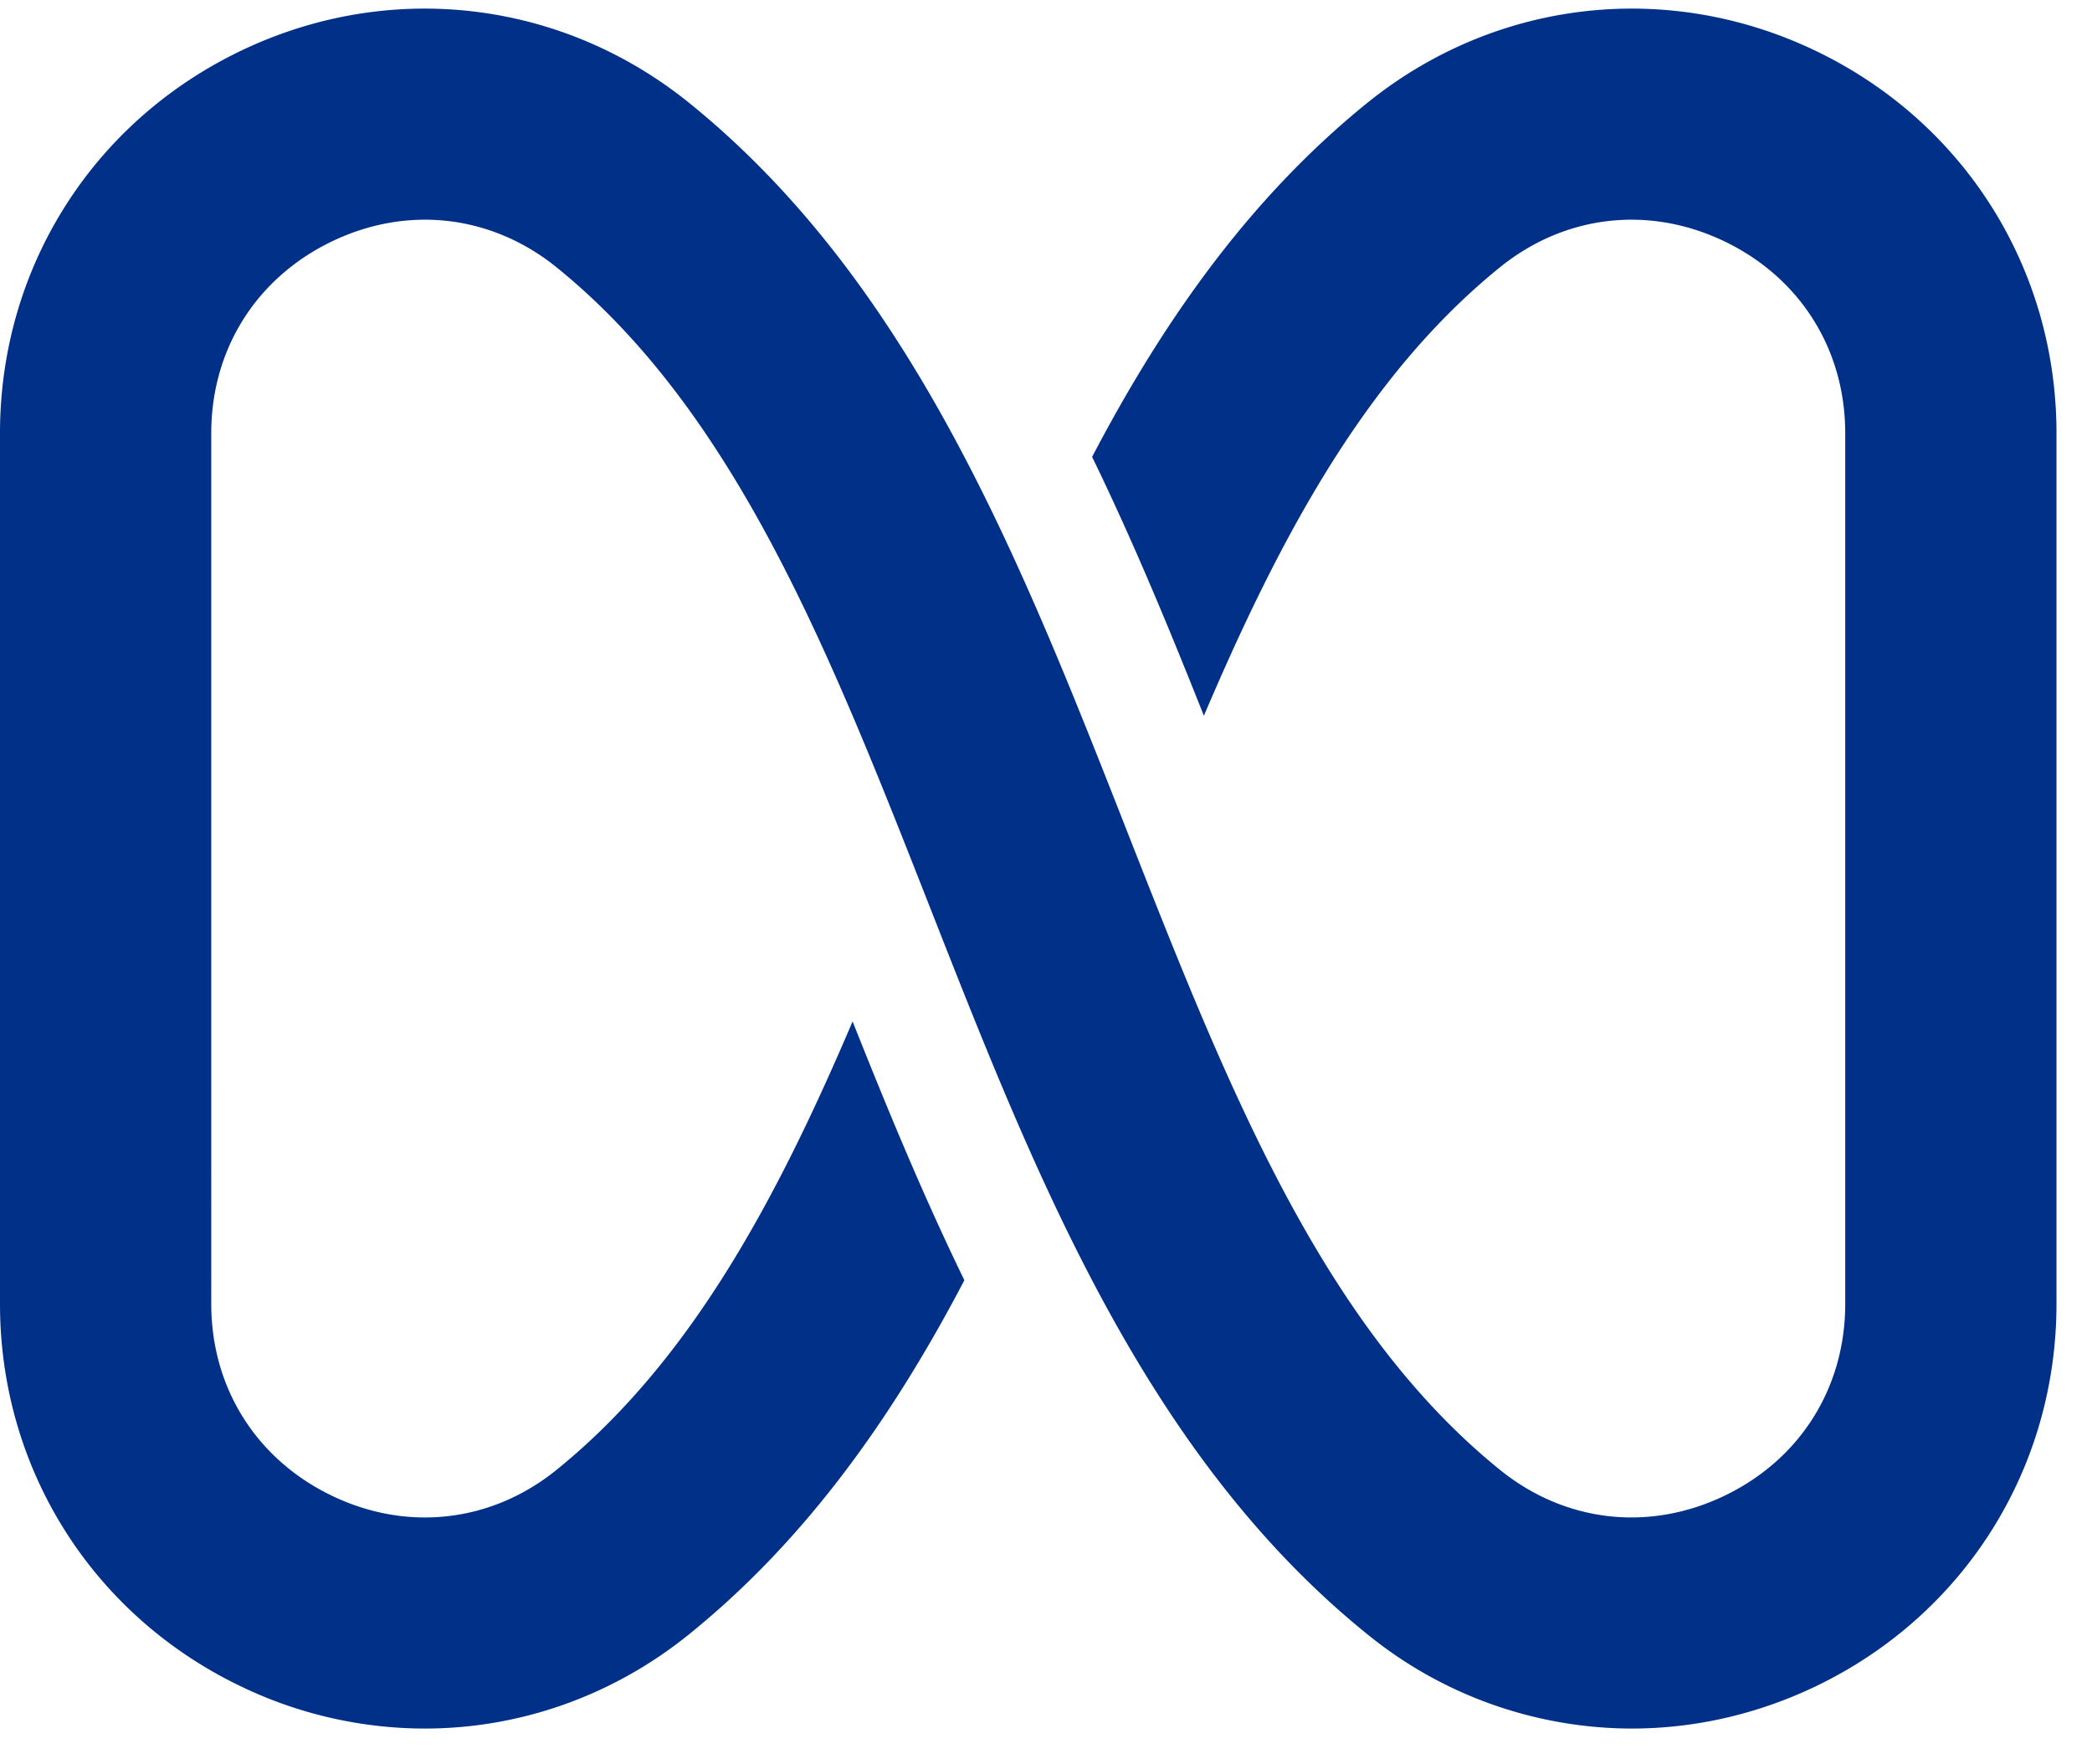 <svg xmlns="http://www.w3.org/2000/svg" width="51" height="43" viewBox="0 0 51 43"><g><g><path fill="#003087" d="M50.134 31.789V10.56c0-4.022-2.257-7.596-5.89-9.33-3.62-1.728-7.805-1.235-10.92 1.285-2.877 2.329-4.977 5.334-6.7 8.623 1.001 2.057 1.88 4.184 2.725 6.31 1.87-4.39 3.974-8.306 7.215-10.93 1.58-1.278 3.622-1.518 5.463-.64 1.852.884 2.957 2.634 2.957 4.682v21.229c0 2.048-1.105 3.798-2.957 4.681-1.84.878-3.882.64-5.463-.64-4.357-3.527-6.661-9.39-9.1-15.597-2.576-6.557-5.24-13.336-10.655-17.718C13.695-.005 9.51-.498 5.89 1.23 2.256 2.964 0 6.538 0 10.56v21.229c0 4.02 2.256 7.596 5.89 9.33a10.348 10.348 0 0 0 4.464 1.02c2.302 0 4.574-.783 6.455-2.306 2.877-2.328 4.978-5.334 6.701-8.623-1.001-2.056-1.88-4.183-2.725-6.309-1.87 4.389-3.974 8.306-7.215 10.93-1.58 1.278-3.623 1.518-5.463.64-1.852-.884-2.957-2.634-2.957-4.682V10.56c0-2.048 1.105-3.798 2.957-4.682 1.84-.878 3.882-.638 5.463.64 4.357 3.527 6.661 9.39 9.1 15.598 2.576 6.556 5.24 13.336 10.655 17.717a10.235 10.235 0 0 0 6.455 2.306c1.509 0 3.031-.337 4.465-1.02 3.632-1.734 5.889-5.31 5.889-9.33"/></g></g></svg>